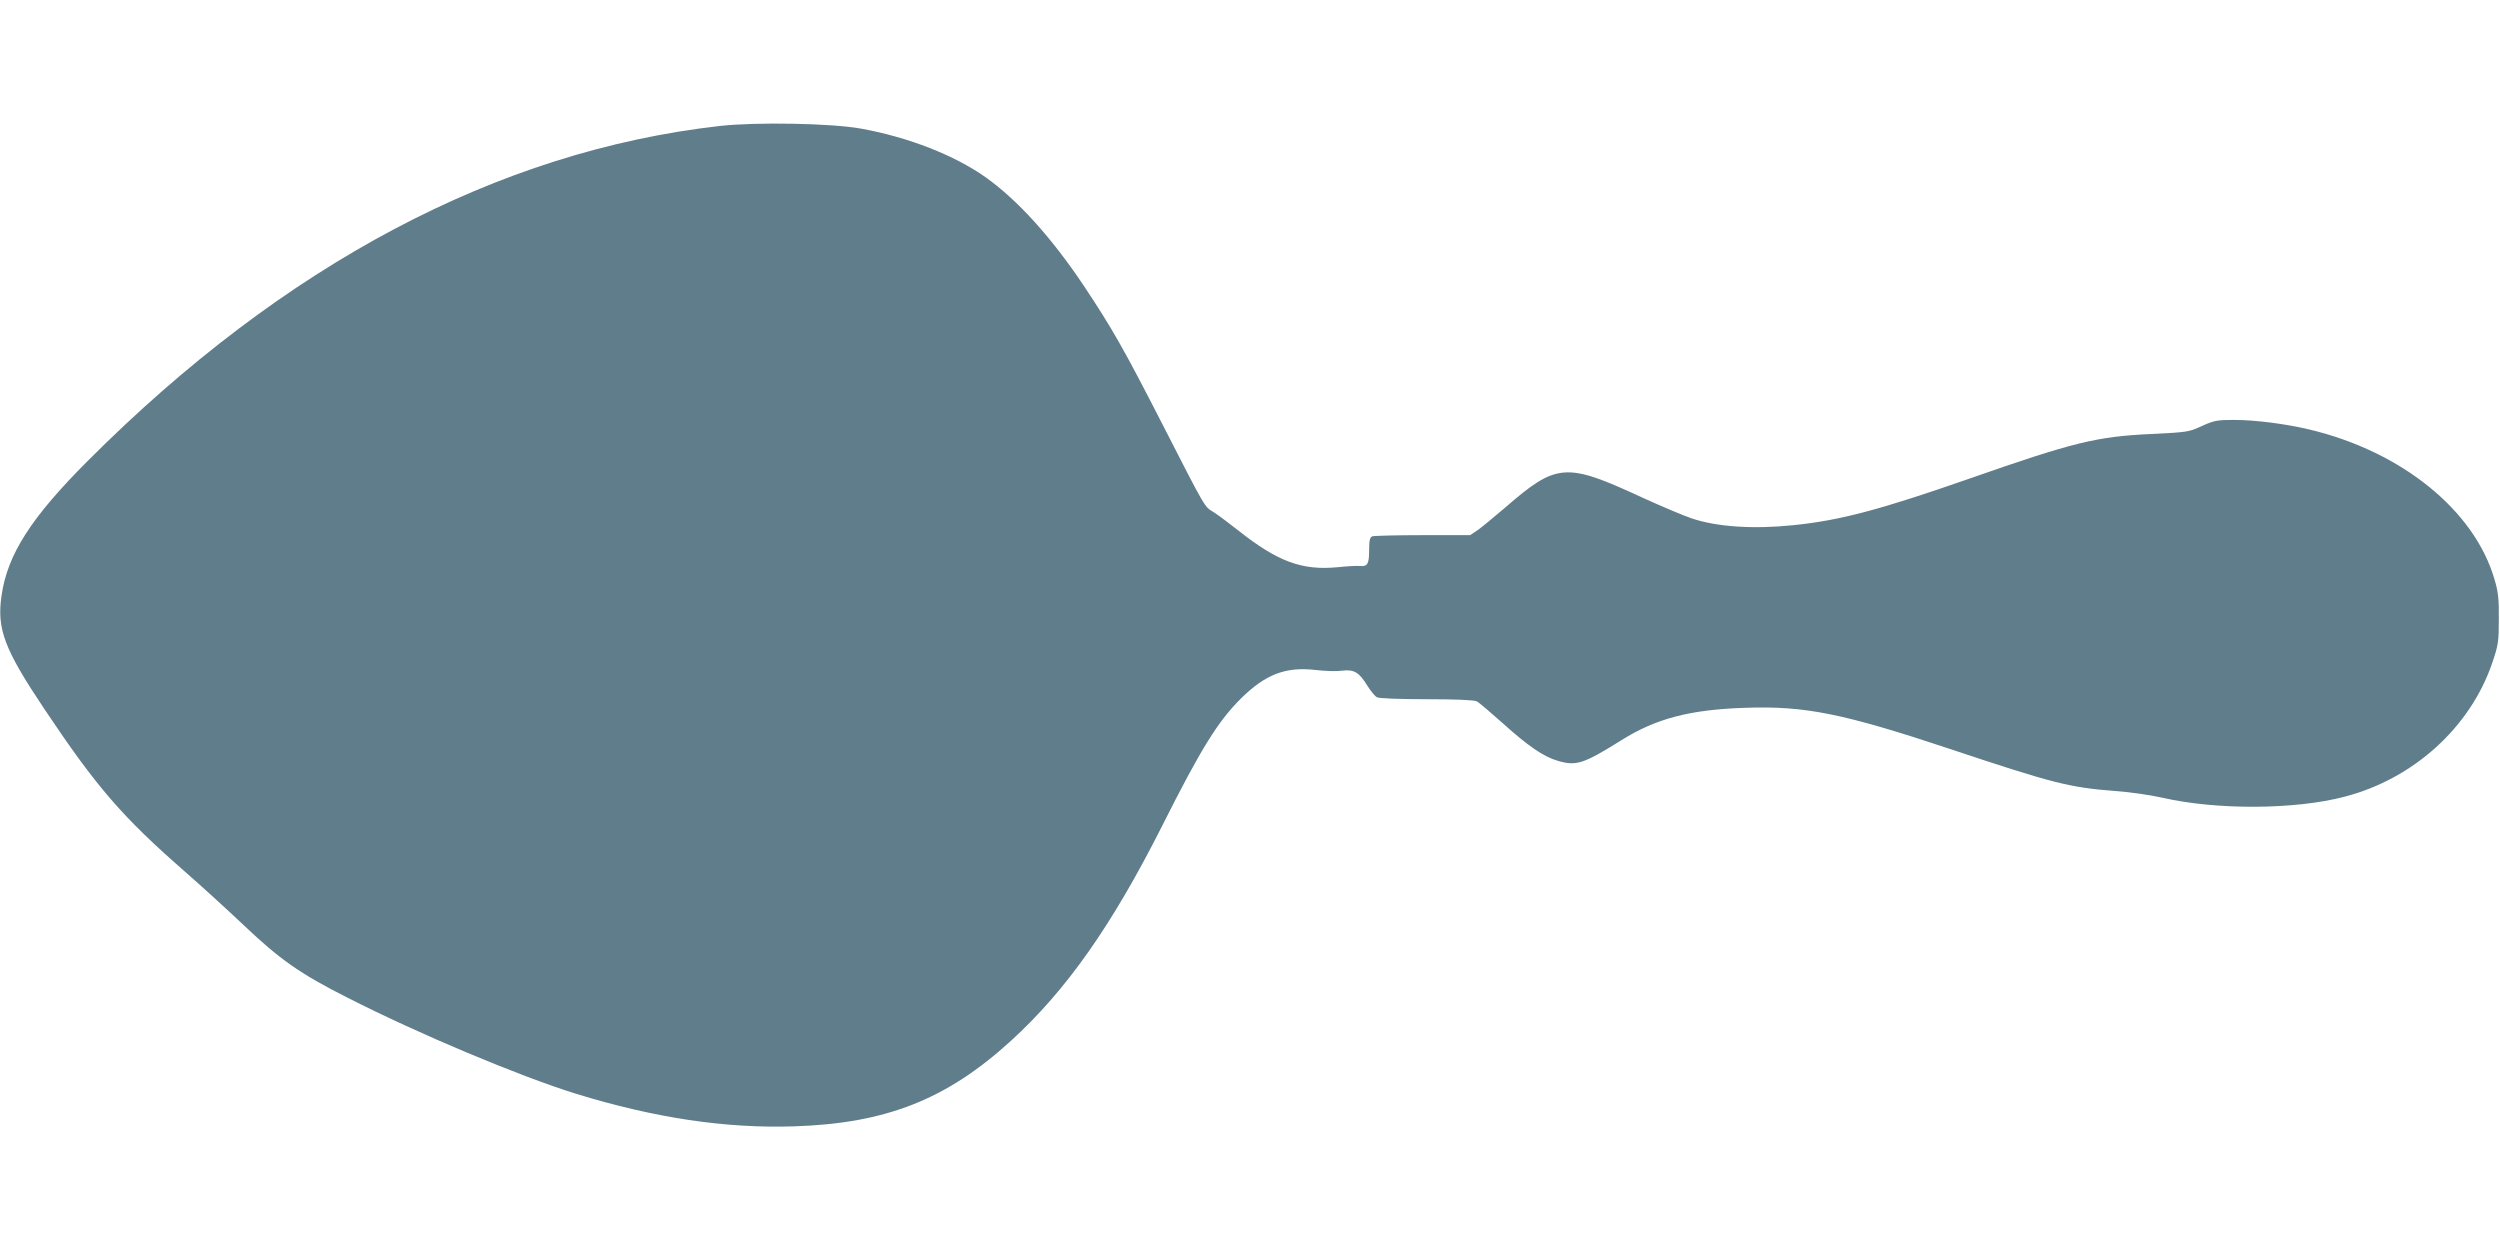 <?xml version="1.0" standalone="no"?>
<!DOCTYPE svg PUBLIC "-//W3C//DTD SVG 20010904//EN"
 "http://www.w3.org/TR/2001/REC-SVG-20010904/DTD/svg10.dtd">
<svg version="1.0" xmlns="http://www.w3.org/2000/svg"
 width="1280pt" height="640pt" viewBox="0 0 1280 640"
 preserveAspectRatio="xMidYMid meet">
<g transform="translate(0,640) scale(0.1,-0.1)"
fill="#607d8b" stroke="none">
<path d="M3685 5755 c-1137 -129 -2231 -709 -3235 -1714 -291 -291 -412 -480
-442 -690 -25 -171 13 -273 219 -581 269 -402 399 -552 719 -832 78 -68 214
-192 302 -275 184 -175 289 -249 531 -371 363 -185 880 -402 1170 -492 403
-124 764 -178 1115 -167 472 15 782 137 1112 438 283 258 517 590 776 1104
197 392 284 532 403 650 124 122 227 162 378 145 49 -6 111 -8 138 -4 61 8 88
-8 130 -77 17 -27 39 -54 49 -59 11 -6 119 -10 255 -10 147 0 244 -4 256 -11
11 -5 70 -56 132 -111 132 -119 211 -173 285 -194 93 -27 130 -15 325 107 175
110 351 156 632 165 306 11 503 -29 1050 -211 530 -177 612 -197 845 -215 74
-5 182 -21 240 -34 278 -64 680 -62 935 5 353 92 644 356 756 687 30 88 33
108 33 222 1 101 -3 140 -22 203 -102 353 -474 655 -948 768 -122 29 -277 49
-385 49 -87 0 -103 -3 -165 -31 -66 -31 -76 -32 -259 -41 -278 -13 -396 -41
-930 -228 -461 -161 -666 -215 -904 -239 -203 -21 -390 -9 -520 35 -42 14
-157 63 -256 108 -389 180 -435 176 -700 -54 -56 -48 -118 -99 -139 -114 l-39
-26 -243 0 c-133 0 -249 -3 -258 -6 -12 -5 -16 -21 -16 -68 0 -74 -8 -87 -46
-84 -16 2 -67 -1 -114 -6 -183 -18 -308 28 -510 188 -47 37 -103 79 -125 93
-50 31 -36 7 -265 454 -197 385 -258 491 -401 706 -166 248 -338 438 -502 555
-160 113 -394 205 -636 249 -149 28 -541 35 -726 14z"/>
</g>
</svg>
